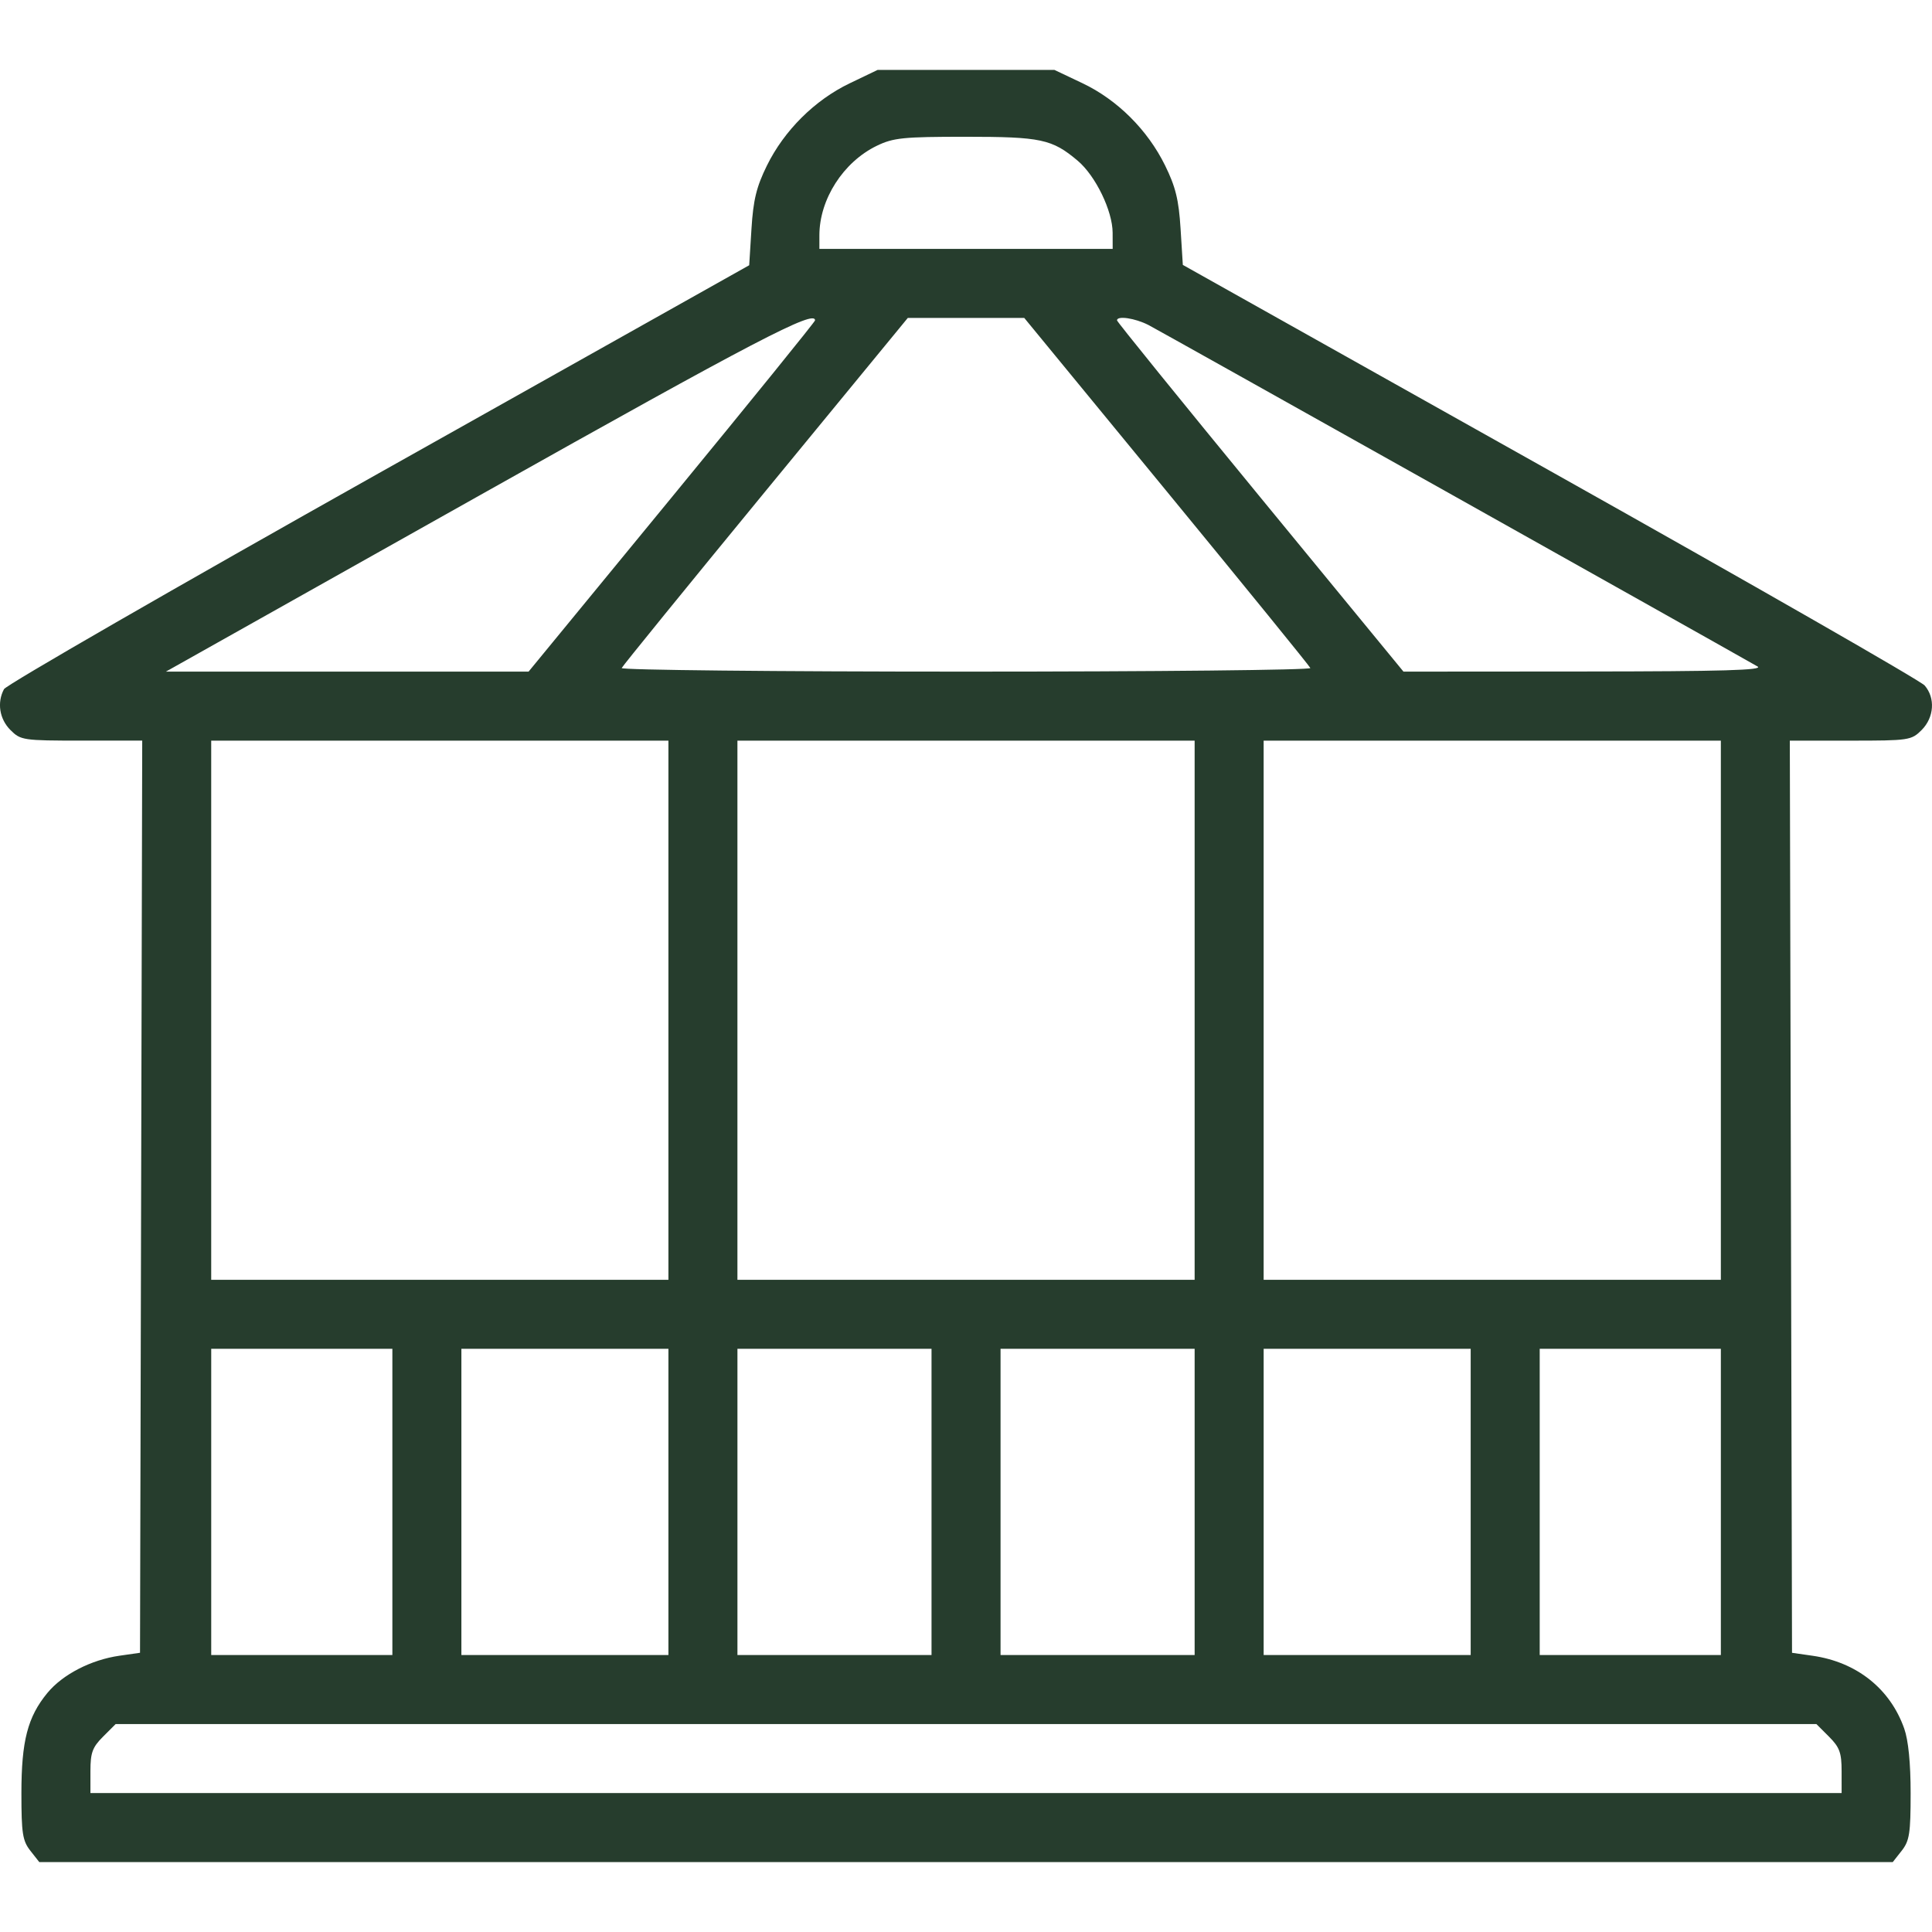 <?xml version="1.0" encoding="UTF-8" standalone="no"?>
<svg
   xmlns:dc="http://purl.org/dc/elements/1.1/"
   xmlns:cc="http://creativecommons.org/ns#"
   xmlns:rdf="http://www.w3.org/1999/02/22-rdf-syntax-ns#"
   xmlns:svg="http://www.w3.org/2000/svg"
   xmlns="http://www.w3.org/2000/svg"
   xmlns:sodipodi="http://sodipodi.sourceforge.net/DTD/sodipodi-0.dtd"
   xmlns:inkscape="http://www.inkscape.org/namespaces/inkscape"
   width="135mm"
   height="135mm"
   viewBox="0 0 135 135"
   version="1.1"
   id="svg8"
   inkscape:version="1.0.1 (c497b03c, 2020-09-10)"
   sodipodi:docname="gazebo.svg">
  <defs
     id="defs2" />
  <sodipodi:namedview
     id="base"
     pagecolor="#ffffff"
     bordercolor="#666666"
     borderopacity="1.0"
     inkscape:pageopacity="0.0"
     inkscape:pageshadow="2"
     inkscape:zoom="0.35"
     inkscape:cx="358.85711"
     inkscape:cy="530.28568"
     inkscape:document-units="mm"
     inkscape:current-layer="layer1"
     inkscape:document-rotation="0"
     showgrid="false"
     inkscape:window-width="1398"
     inkscape:window-height="943"
     inkscape:window-x="524"
     inkscape:window-y="89"
     inkscape:window-maximized="0" />
  <g
     inkscape:label="Livello 1"
     inkscape:groupmode="layer"
     id="layer1"
     transform="translate(-10.886,-38.1)">
    <path
       style="fill:#263D2D;stroke-width:1"
       d="m 13.007,167.42 c -0.543,-0.691 -0.625,-1.213 -0.625,-4.015 0,-3.655 0.435,-5.335 1.816,-7.01 1.064,-1.291 3.049,-2.316 5.035,-2.6 l 1.437,-0.206 0.077,-31.869 0.077,-31.869 h -4.235 c -4.094,0 -4.259,-0.025 -4.974,-0.74 -0.769,-0.769 -0.95,-1.921 -0.45,-2.856 0.16,-0.298 11.941,-7.085 26.181,-15.083 L 63.237,56.634 63.396,54.086 c 0.126,-2.023 0.349,-2.933 1.079,-4.416 1.208,-2.454 3.341,-4.575 5.775,-5.744 l 1.959,-0.94 h 6.179 6.179 l 1.959,0.93 c 2.433,1.155 4.548,3.26 5.77,5.743 0.735,1.493 0.958,2.402 1.083,4.415 l 0.158,2.536 25.654,14.39 c 14.11,7.915 25.891,14.663 26.181,14.997 0.759,0.873 0.666,2.237 -0.212,3.116 -0.715,0.715 -0.88,0.74 -4.974,0.74 h -4.235 l 0.077,31.869 0.077,31.869 1.437,0.206 c 3.08,0.441 5.419,2.299 6.403,5.087 0.29,0.822 0.448,2.413 0.448,4.507 0,2.818 -0.081,3.339 -0.625,4.031 l -0.625,0.794 H 78.388 13.632 Z m 126.563,-5.558 c 0,-1.289 -0.139,-1.669 -0.881,-2.411 l -0.881,-0.881 H 78.388 18.967 l -0.881,0.881 c -0.742,0.742 -0.881,1.122 -0.881,2.411 v 1.53 H 78.388 139.571 Z M 38.303,143.048 v -10.699 h -6.329 -6.329 v 10.699 10.699 h 6.329 6.329 z m 19.289,0 v -10.699 h -7.233 -7.233 v 10.699 10.699 h 7.233 7.233 z m 18.385,0 v -10.699 h -6.781 -6.781 v 10.699 10.699 h 6.781 6.781 z m 18.385,0 v -10.699 h -6.781 -6.781 v 10.699 10.699 h 6.781 6.781 z m 19.289,0 v -10.699 h -7.233 -7.233 v 10.699 10.699 h 7.233 7.233 z m 17.481,0 v -10.699 h -6.329 -6.329 v 10.699 10.699 h 6.329 6.329 z M 57.592,108.689 V 89.852 H 41.618 25.644 v 18.837 18.837 H 41.618 57.592 Z m 36.77,0 V 89.852 H 78.388 62.414 v 18.837 18.837 h 15.974 15.974 z m 36.77,0 V 89.852 H 115.158 99.184 v 18.837 18.837 h 15.974 15.974 z M 57.83,72.842 c 5.505,-6.703 10.009,-12.264 10.009,-12.357 0,-0.771 -4.169,1.403 -23.365,12.188 l -21.995,12.357 12.671,7e-5 12.671,6e-5 z M 102.449,84.78 C 102.394,84.642 97.873,79.081 92.403,72.423 L 82.457,60.316 h -4.069 -4.069 l -9.946,12.107 c -5.47,6.659 -9.991,12.219 -10.046,12.357 -0.055,0.138 10.772,0.25 24.061,0.25 13.289,0 24.116,-0.113 24.061,-0.25 z m 31.244,-0.111 C 129.639,82.362 91.849,61.176 91.137,60.811 c -0.937,-0.481 -2.2,-0.668 -2.2,-0.326 0,0.093 4.504,5.654 10.009,12.357 l 10.009,12.188 12.671,-0.009 c 9.627,-0.007 12.526,-0.092 12.068,-0.352 z M 88.632,54.363 c -0.005,-1.529 -1.192,-3.979 -2.44,-5.031 -1.793,-1.512 -2.558,-1.675 -7.85,-1.675 -4.34,0 -5.033,0.071 -6.187,0.629 -2.345,1.135 -4.014,3.739 -4.014,6.262 v 0.945 h 10.247 10.247 l -0.003,-1.13 z"
       id="path992" />
  </g>
</svg>
